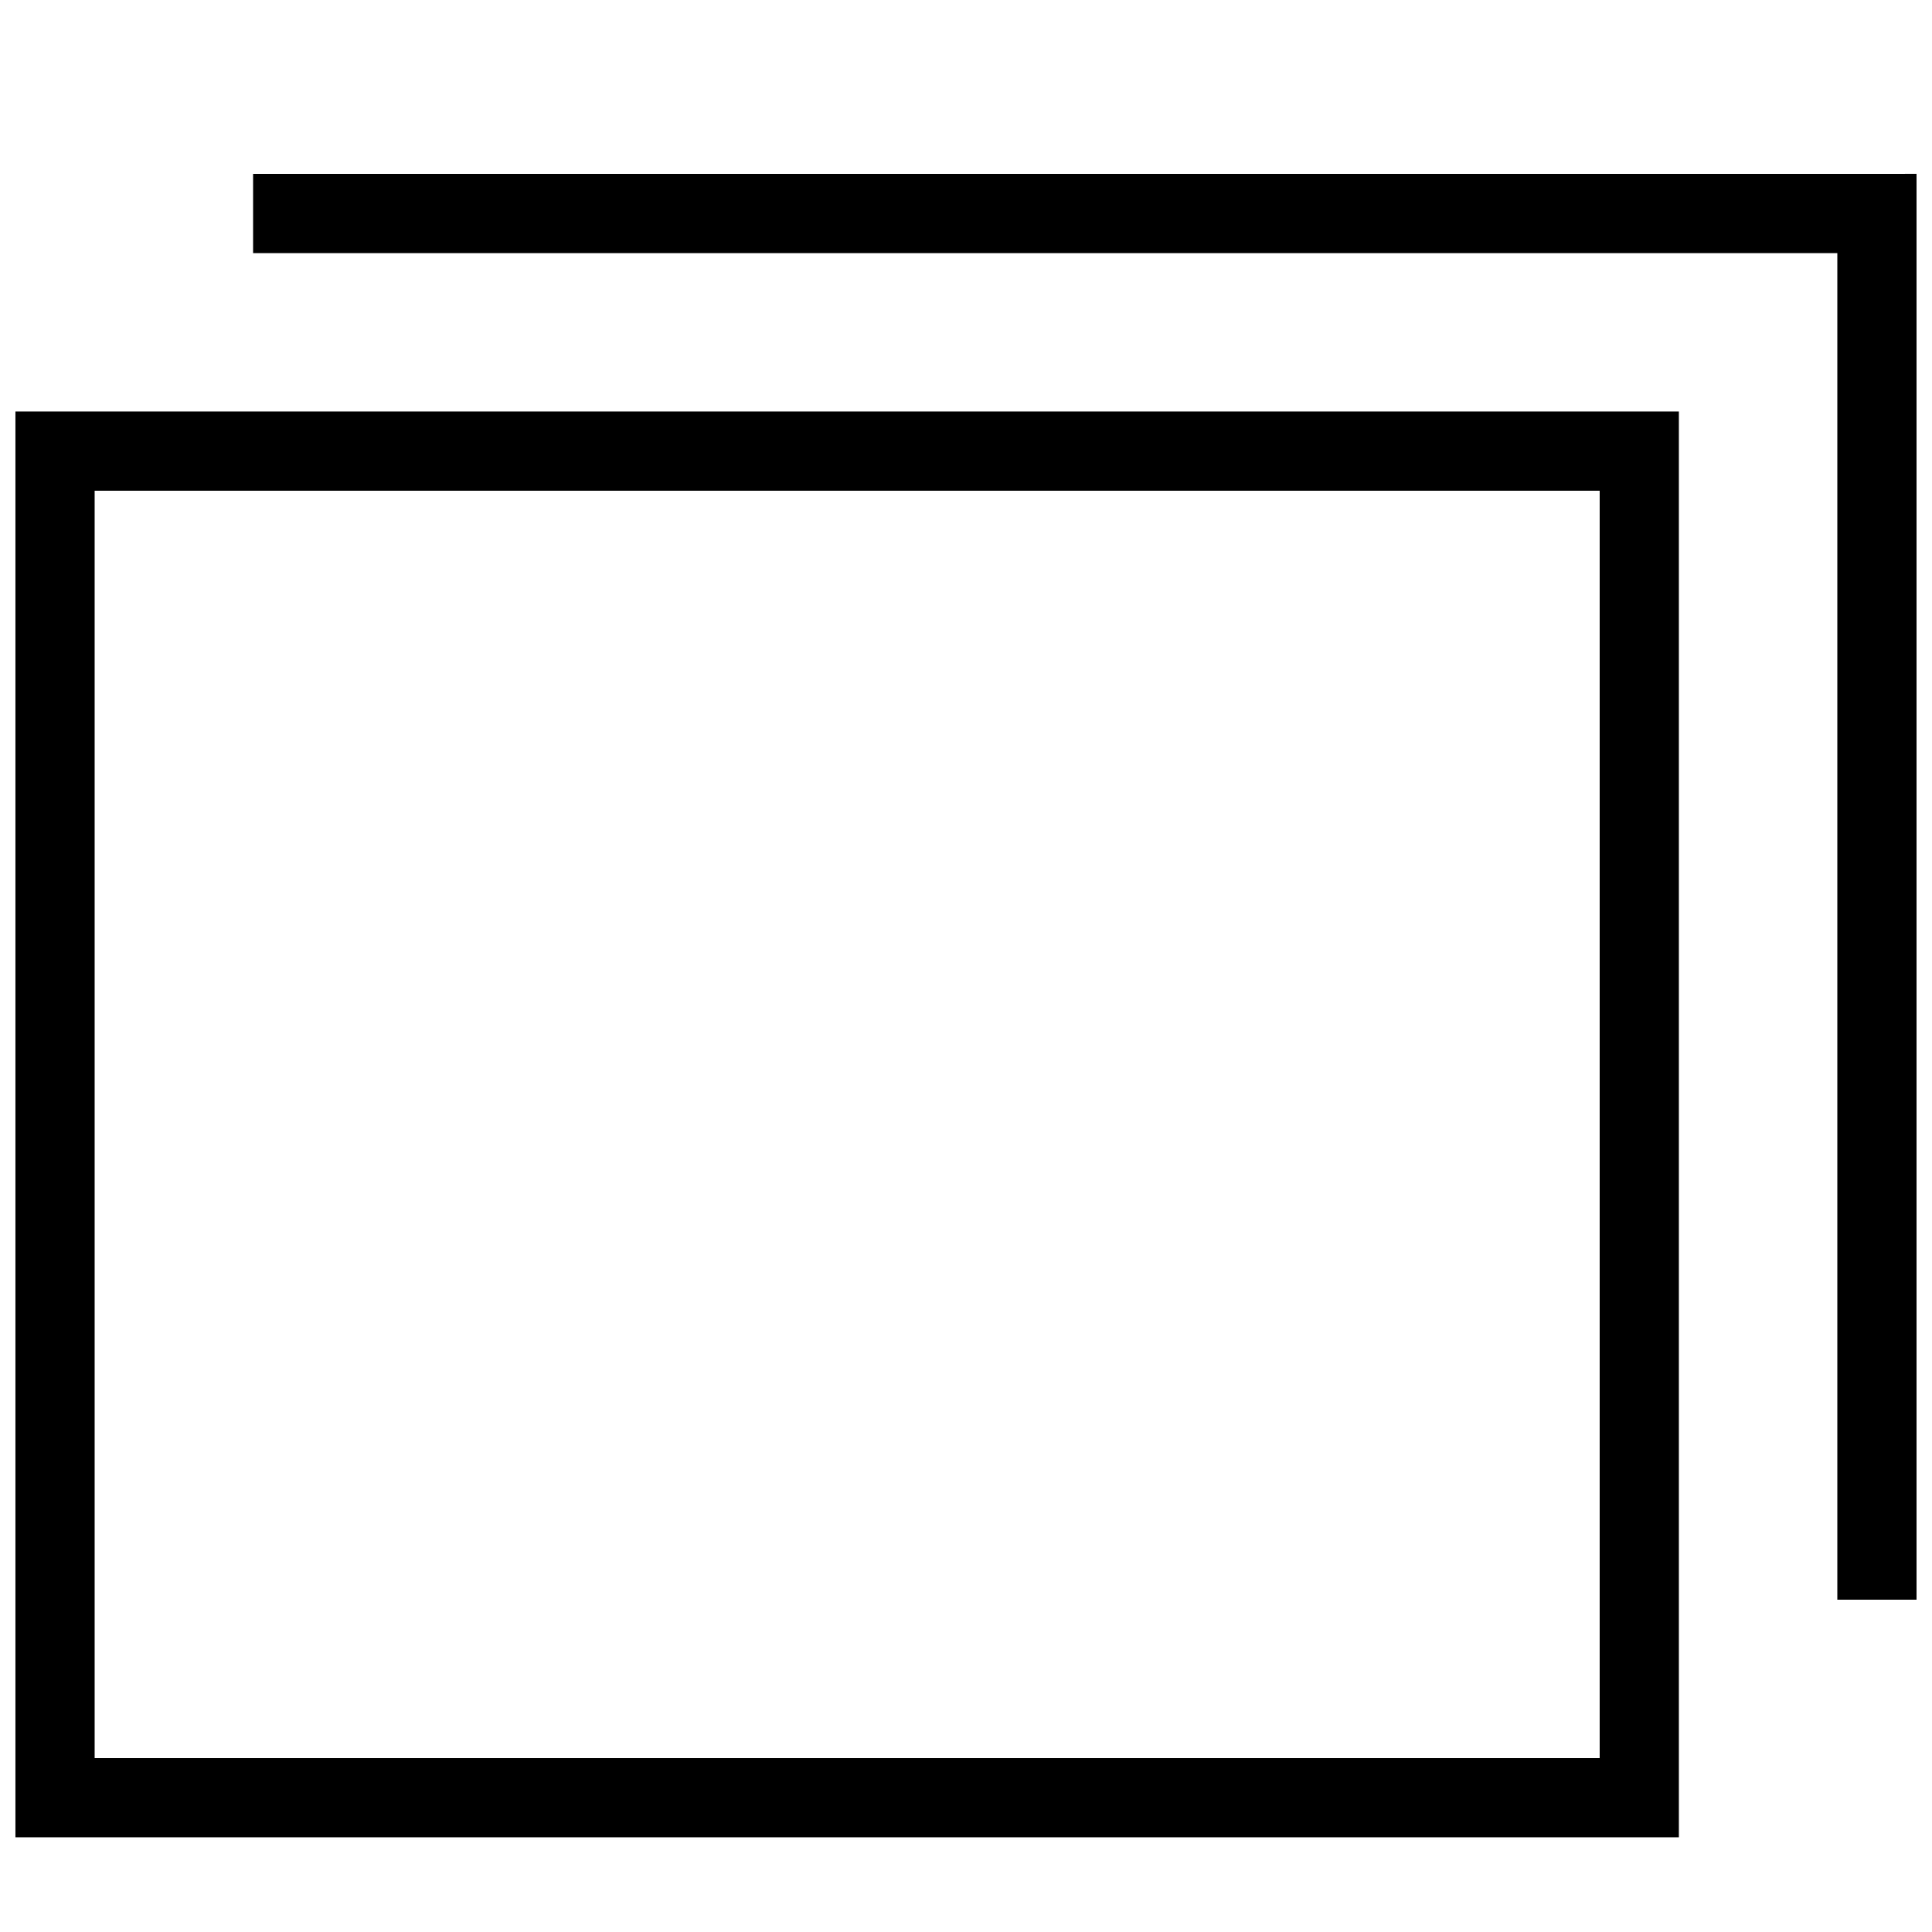 <?xml version="1.0" encoding="UTF-8"?>
<!-- Uploaded to: ICON Repo, www.svgrepo.com, Generator: ICON Repo Mixer Tools -->
<svg width="800px" height="800px" version="1.1" viewBox="144 144 512 512" xmlns="http://www.w3.org/2000/svg">
 <defs>
  <clipPath id="b">
   <path d="m148.09 253h440.91v378h-440.91z"/>
  </clipPath>
  <clipPath id="a">
   <path d="m211 190h440.9v378h-440.9z"/>
  </clipPath>
 </defs>
 <g>
  <g clip-path="url(#b)">
   <path d="m148.09 630.91h440.83v-377.86h-440.83zm20.992-356.86h398.85v335.87h-398.85z"/>
  </g>
  <g clip-path="url(#a)">
   <path d="m630.91 190.08h-419.84v20.992h419.84v356.86h20.992v-377.86z"/>
  </g>
 </g>
</svg>
